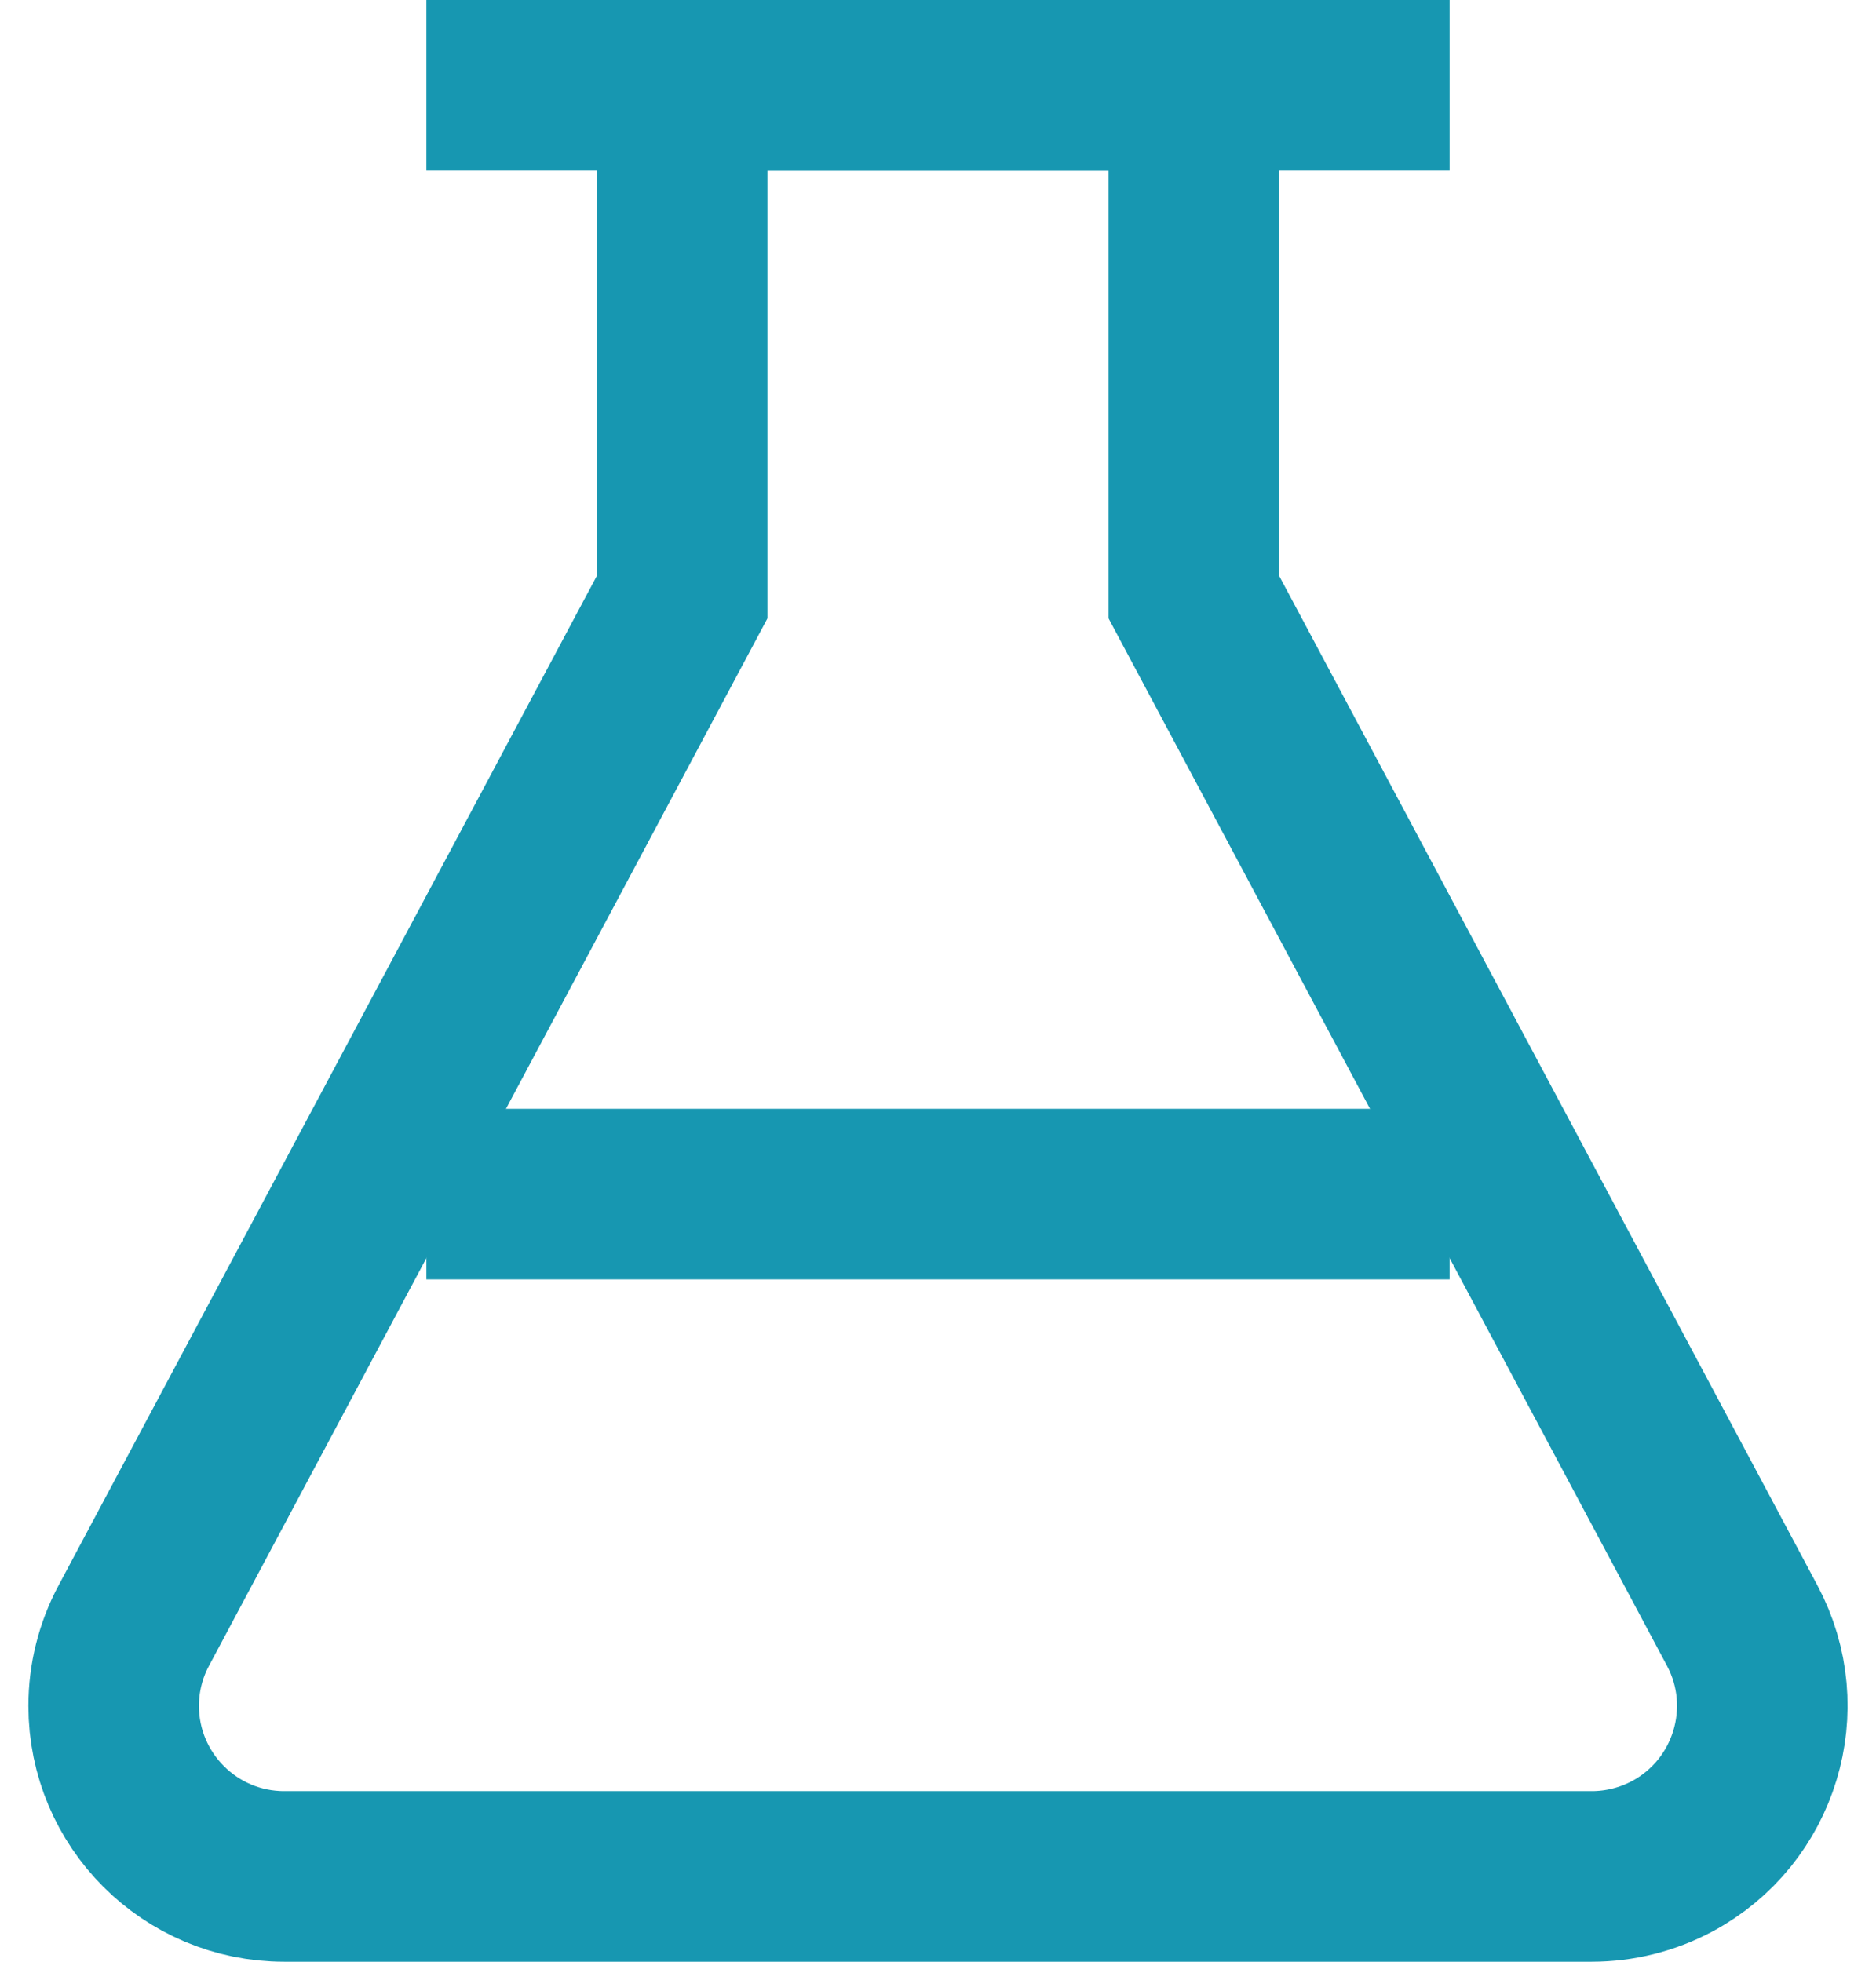 <?xml version="1.0" encoding="UTF-8"?>
<svg width="22px" height="23px" viewBox="0 0 22 23" version="1.1" xmlns="http://www.w3.org/2000/svg" xmlns:xlink="http://www.w3.org/1999/xlink">
    <defs>
        <path d="M13,6 L19.431,18.059 C19.951,19.033 19.582,20.245 18.608,20.765 C18.318,20.919 17.995,21 17.667,21 L2.333,21 C1.229,21 0.333,20.105 0.333,19 C0.333,18.672 0.414,18.348 0.569,18.059 L7,6 L7,0 L13,0 L13,6 Z" id="path-1"></path>
    </defs>
    <g id="master" stroke="none" stroke-width="1" fill="none" fill-rule="evenodd">
        <g id="invitro_left_menu_variants-2-copy" transform="translate(-234, -345)">
            <g id="Group" transform="translate(212, 175)">
                <g id="Group-6-Copy-5" transform="translate(0, 144)">
                    <g id="Group-9" transform="translate(23, 27)">
                        <g>
                            <g id="Rectangle-13">
                                <mask id="mask-2" fill="white">
                                    <use xlink:href="#path-1"></use>
                                </mask>
                                <use id="Mask" stroke="#1797B1" stroke-width="2" xlink:href="#path-1"></use>
                            </g>
                            <rect id="Rectangle-9" fill="#1797B1" x="4" y="12" width="12" height="2"></rect>
                            <path d="M16,0 L4,0 L16,0 Z" id="Rectangle-2" stroke="#1797B1" stroke-width="2"></path>
                        </g>
                    </g>
                </g>
            </g>
        </g>
    </g>
</svg>